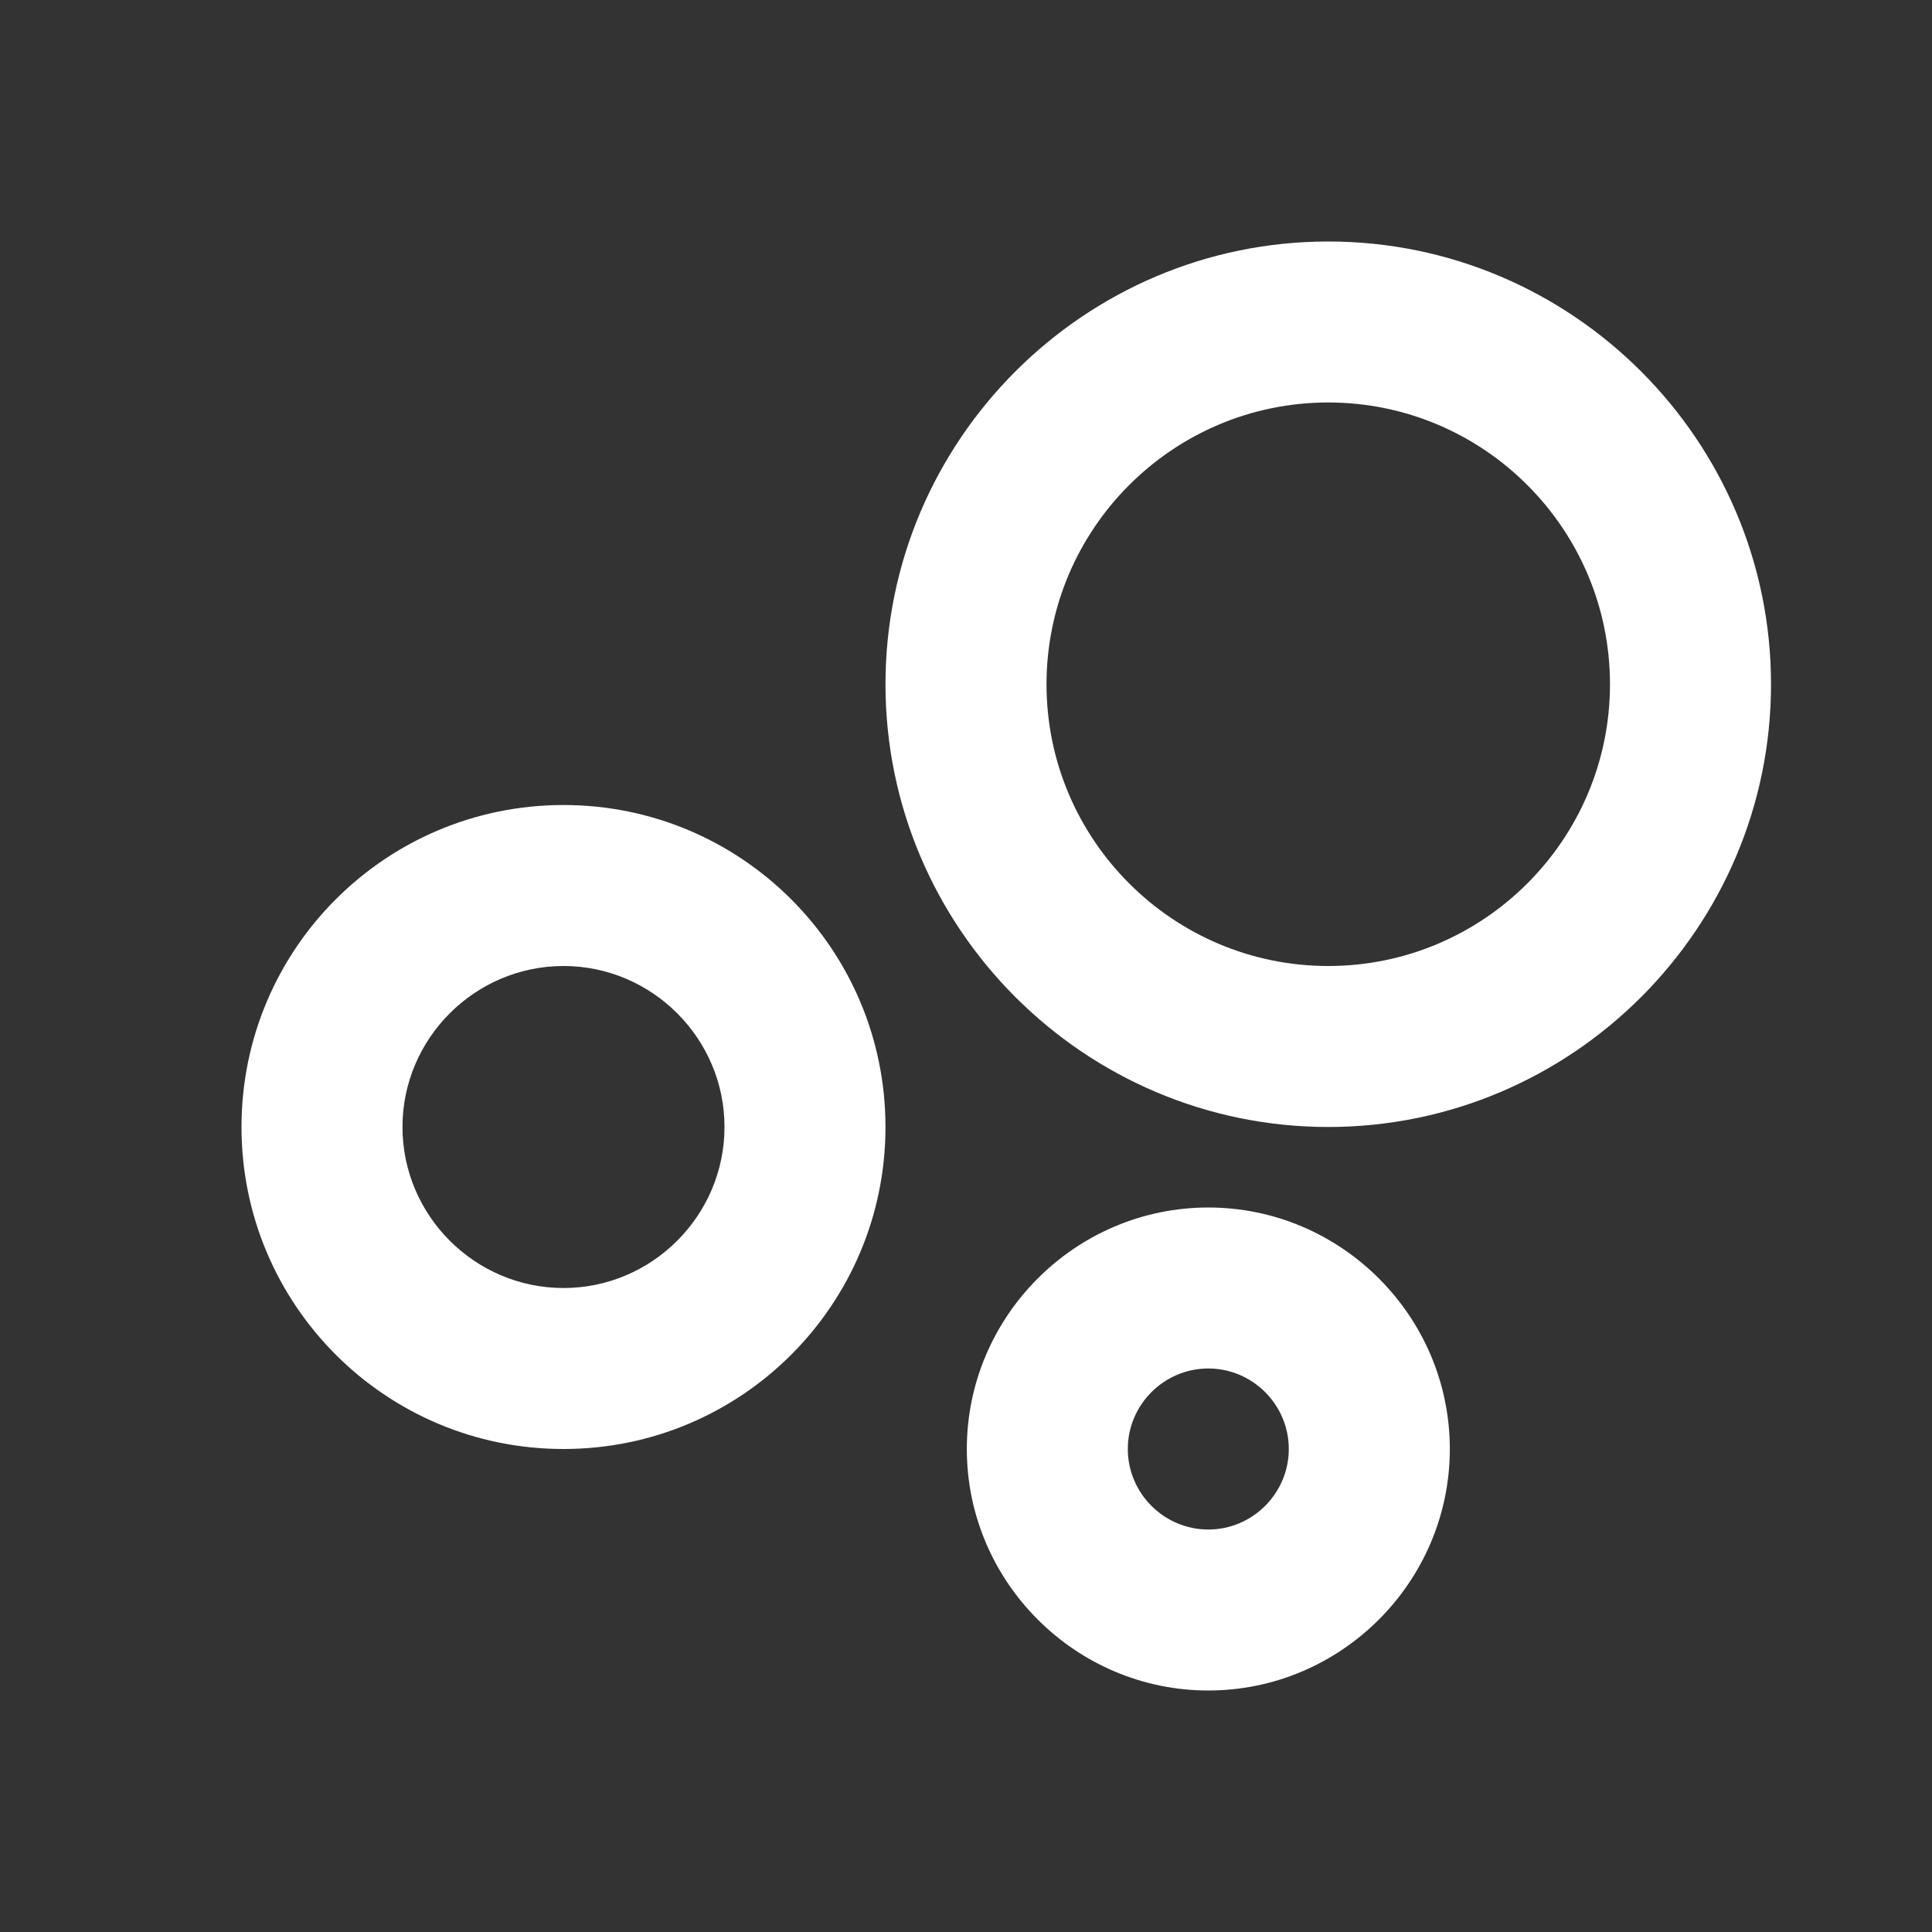 <svg width="40" height="40" viewBox="0 0 40 40" fill="none" xmlns="http://www.w3.org/2000/svg">
<rect x="0" y="0" width="40" height="40" fill="#333333" stroke="none"/>
<g clip-path="url(#clip0_240_641)">
<path d="M11.667 16.667C7.983 16.667 5 19.65 5 23.333C5 27.017 7.983 30 11.667 30C15.35 30 18.333 27.017 18.333 23.333C18.333 19.65 15.35 16.667 11.667 16.667ZM11.667 26.667C9.833 26.667 8.333 25.167 8.333 23.333C8.333 21.5 9.833 20 11.667 20C13.5 20 15 21.5 15 23.333C15 25.167 13.5 26.667 11.667 26.667ZM25.017 25C22.267 25 20.017 27.25 20.017 30C20.017 32.75 22.267 35 25.017 35C27.767 35 30.017 32.75 30.017 30C30.017 27.25 27.767 25 25.017 25ZM25.017 31.667C24.1 31.667 23.35 30.917 23.35 30C23.35 29.083 24.1 28.333 25.017 28.333C25.933 28.333 26.683 29.083 26.683 30C26.683 30.917 25.933 31.667 25.017 31.667ZM27.5 5C22.45 5 18.333 9.117 18.333 14.167C18.333 19.217 22.45 23.333 27.5 23.333C32.55 23.333 36.667 19.217 36.667 14.167C36.667 9.117 32.55 5 27.5 5ZM27.5 20C24.283 20 21.667 17.383 21.667 14.167C21.667 10.95 24.283 8.333 27.5 8.333C30.717 8.333 33.333 10.95 33.333 14.167C33.333 17.383 30.717 20 27.5 20Z" fill="white"/>
</g>
<defs>
<clipPath id="clip0_240_641">
<rect width="40" height="40" fill="white"/>
</clipPath>
</defs>
</svg>
